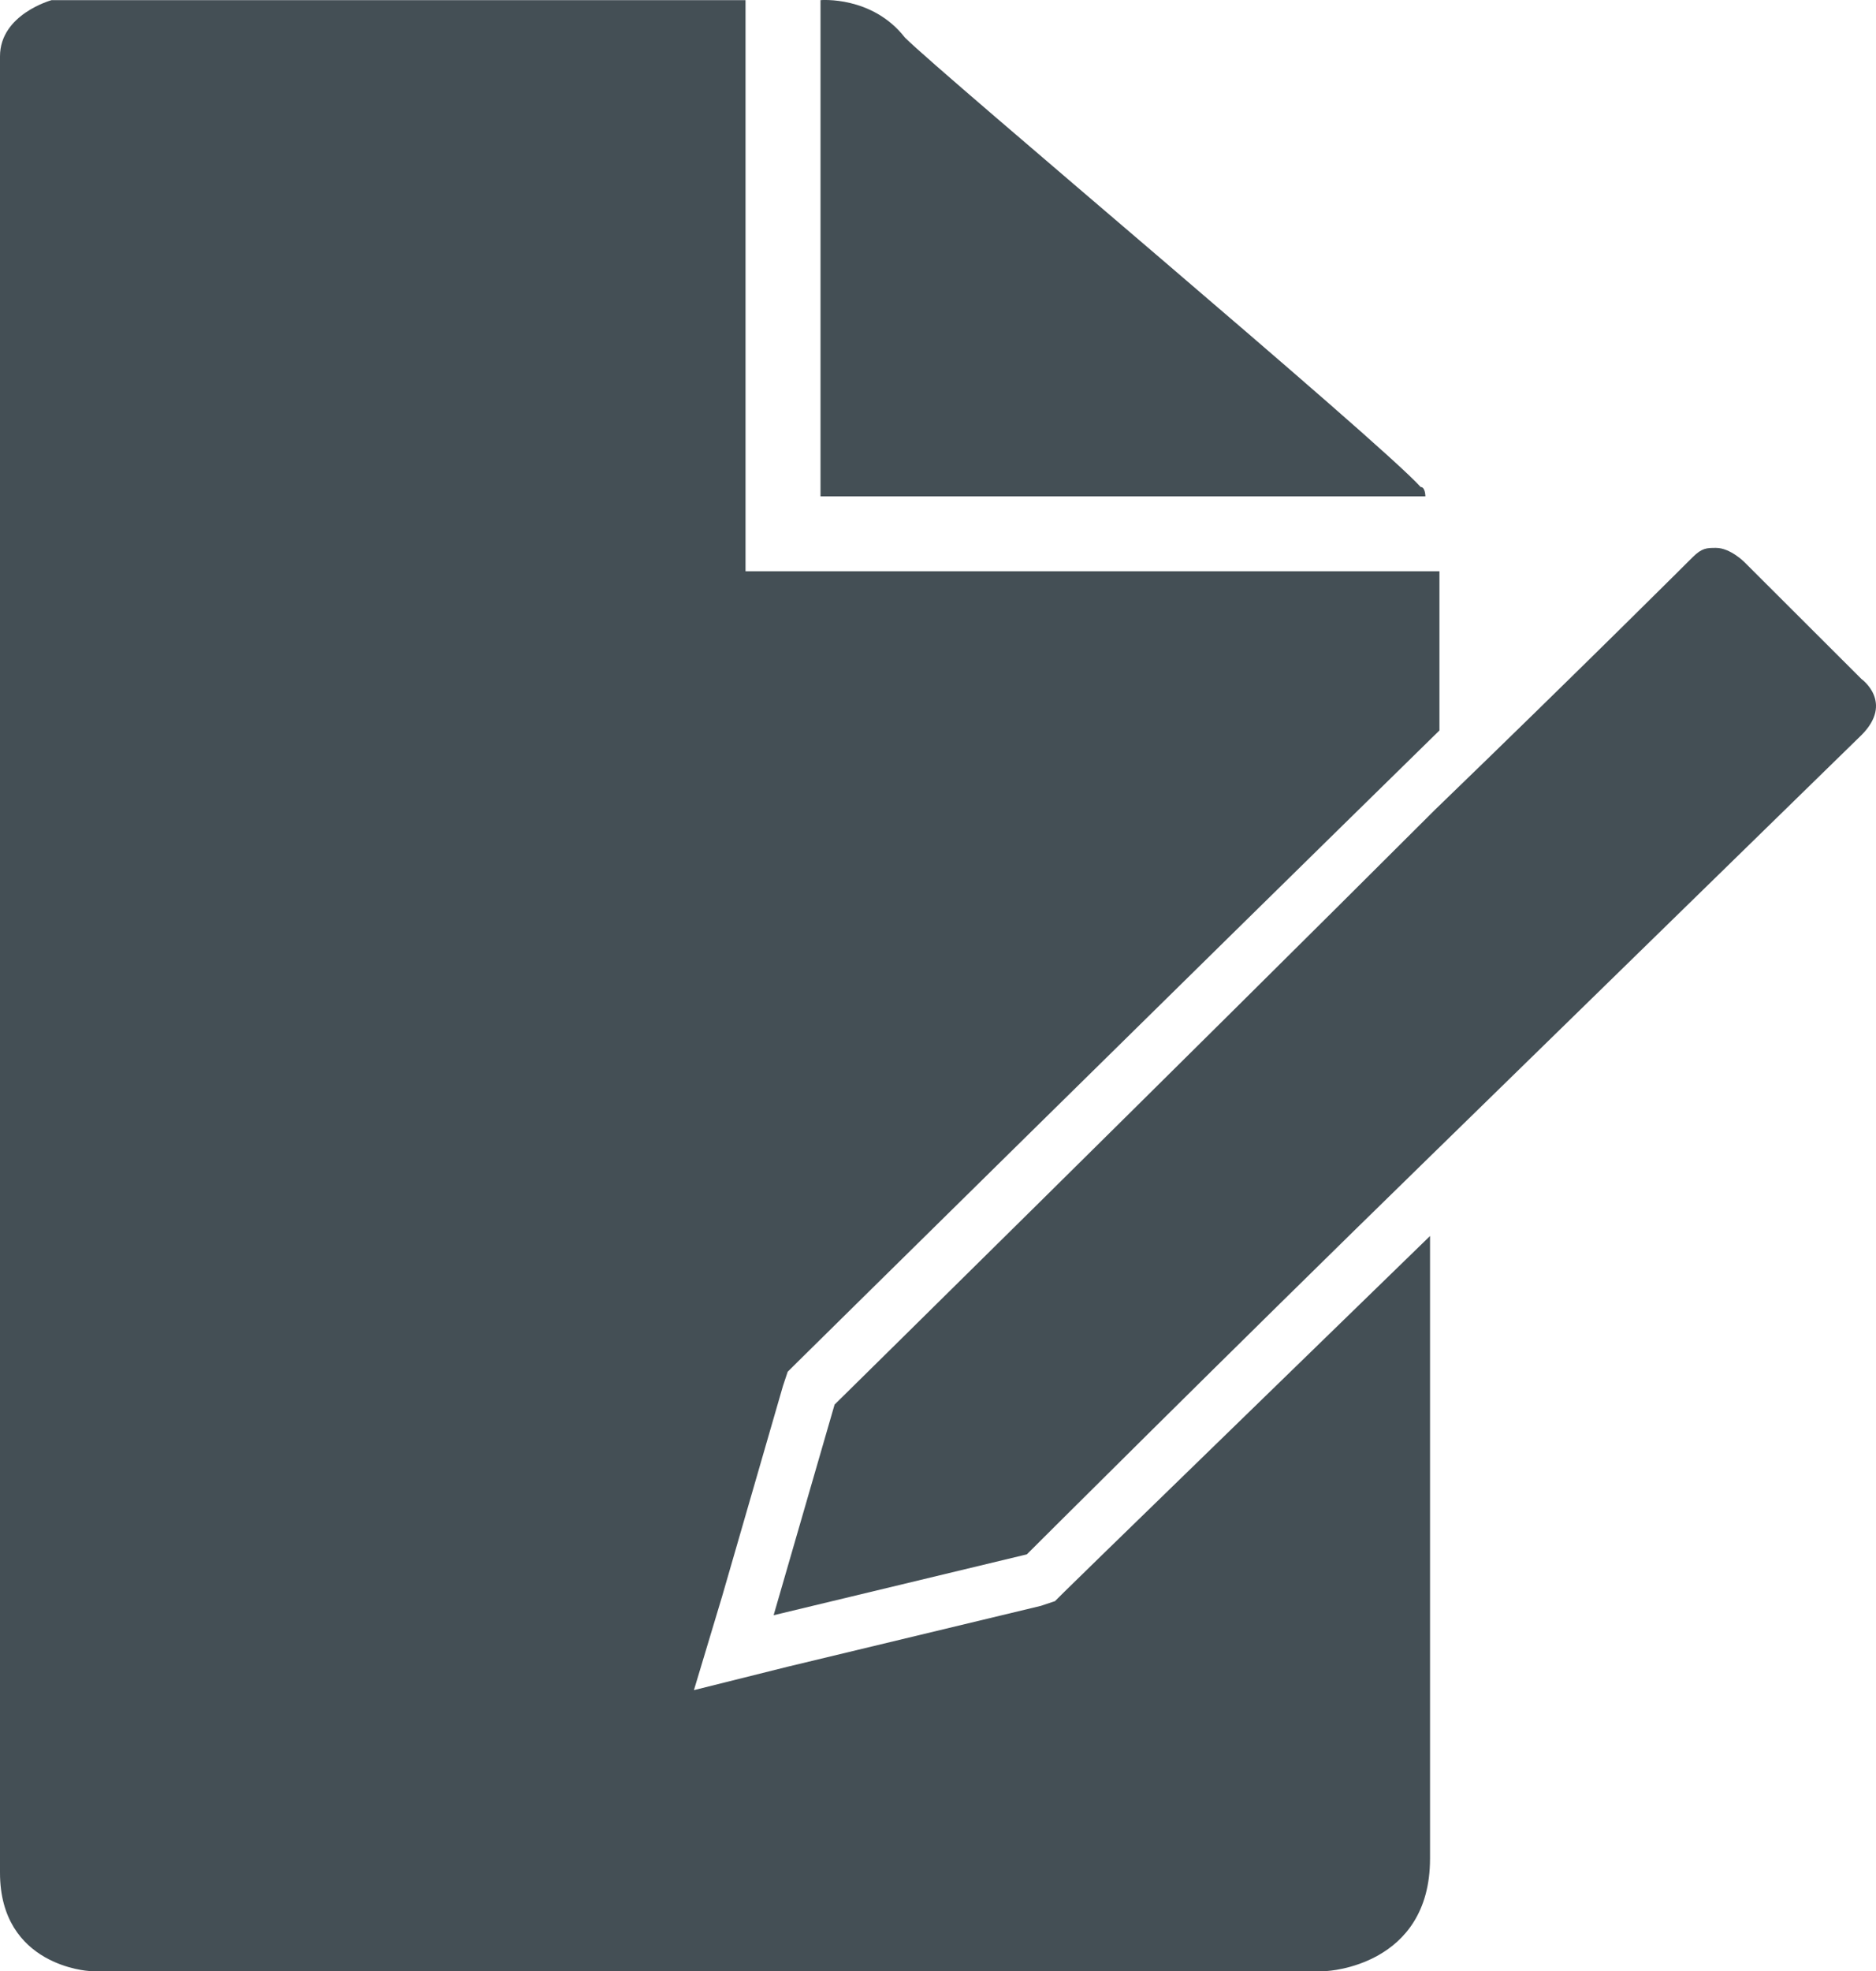 <svg width="40" height="42" viewBox="0 0 40 42" fill="none" xmlns="http://www.w3.org/2000/svg">
<path d="M39.689 15.665C39.589 15.764 34.99 20.253 30.491 24.643C26.093 28.932 21.894 33.122 21.894 33.122L16.495 34.419L17.795 29.93C17.795 29.93 25.193 22.648 30.591 17.261C33.691 14.268 36.09 11.874 36.09 11.874C36.29 11.675 36.39 11.675 36.59 11.675C36.89 11.675 37.19 11.974 37.19 11.974L39.689 14.468C39.689 14.468 40.389 14.966 39.689 15.665ZM22.494 34.119L22.194 34.219L16.795 35.516L14.796 36.015L15.396 34.02L16.695 29.531L16.795 29.231L16.995 29.032C17.095 28.932 25.293 20.852 30.692 15.565V12.173H15.896V0.003H1.1C1.1 0.003 0 0.303 0 1.2C0 1.899 0 32.124 0 39.905C0 41.9 1.899 42 1.899 42H28.292C28.292 42 30.491 41.9 30.491 39.606C30.491 37.411 30.491 30.728 30.491 26.338C26.593 30.129 22.994 33.621 22.694 33.92L22.494 34.119ZM30.292 10.378C29.392 9.38 20.094 1.599 19.295 0.801C18.595 -0.096 17.495 0.003 17.495 0.003V10.577H30.392C30.392 10.577 30.392 10.378 30.292 10.378Z" fill="#444F55"/>
</svg>
